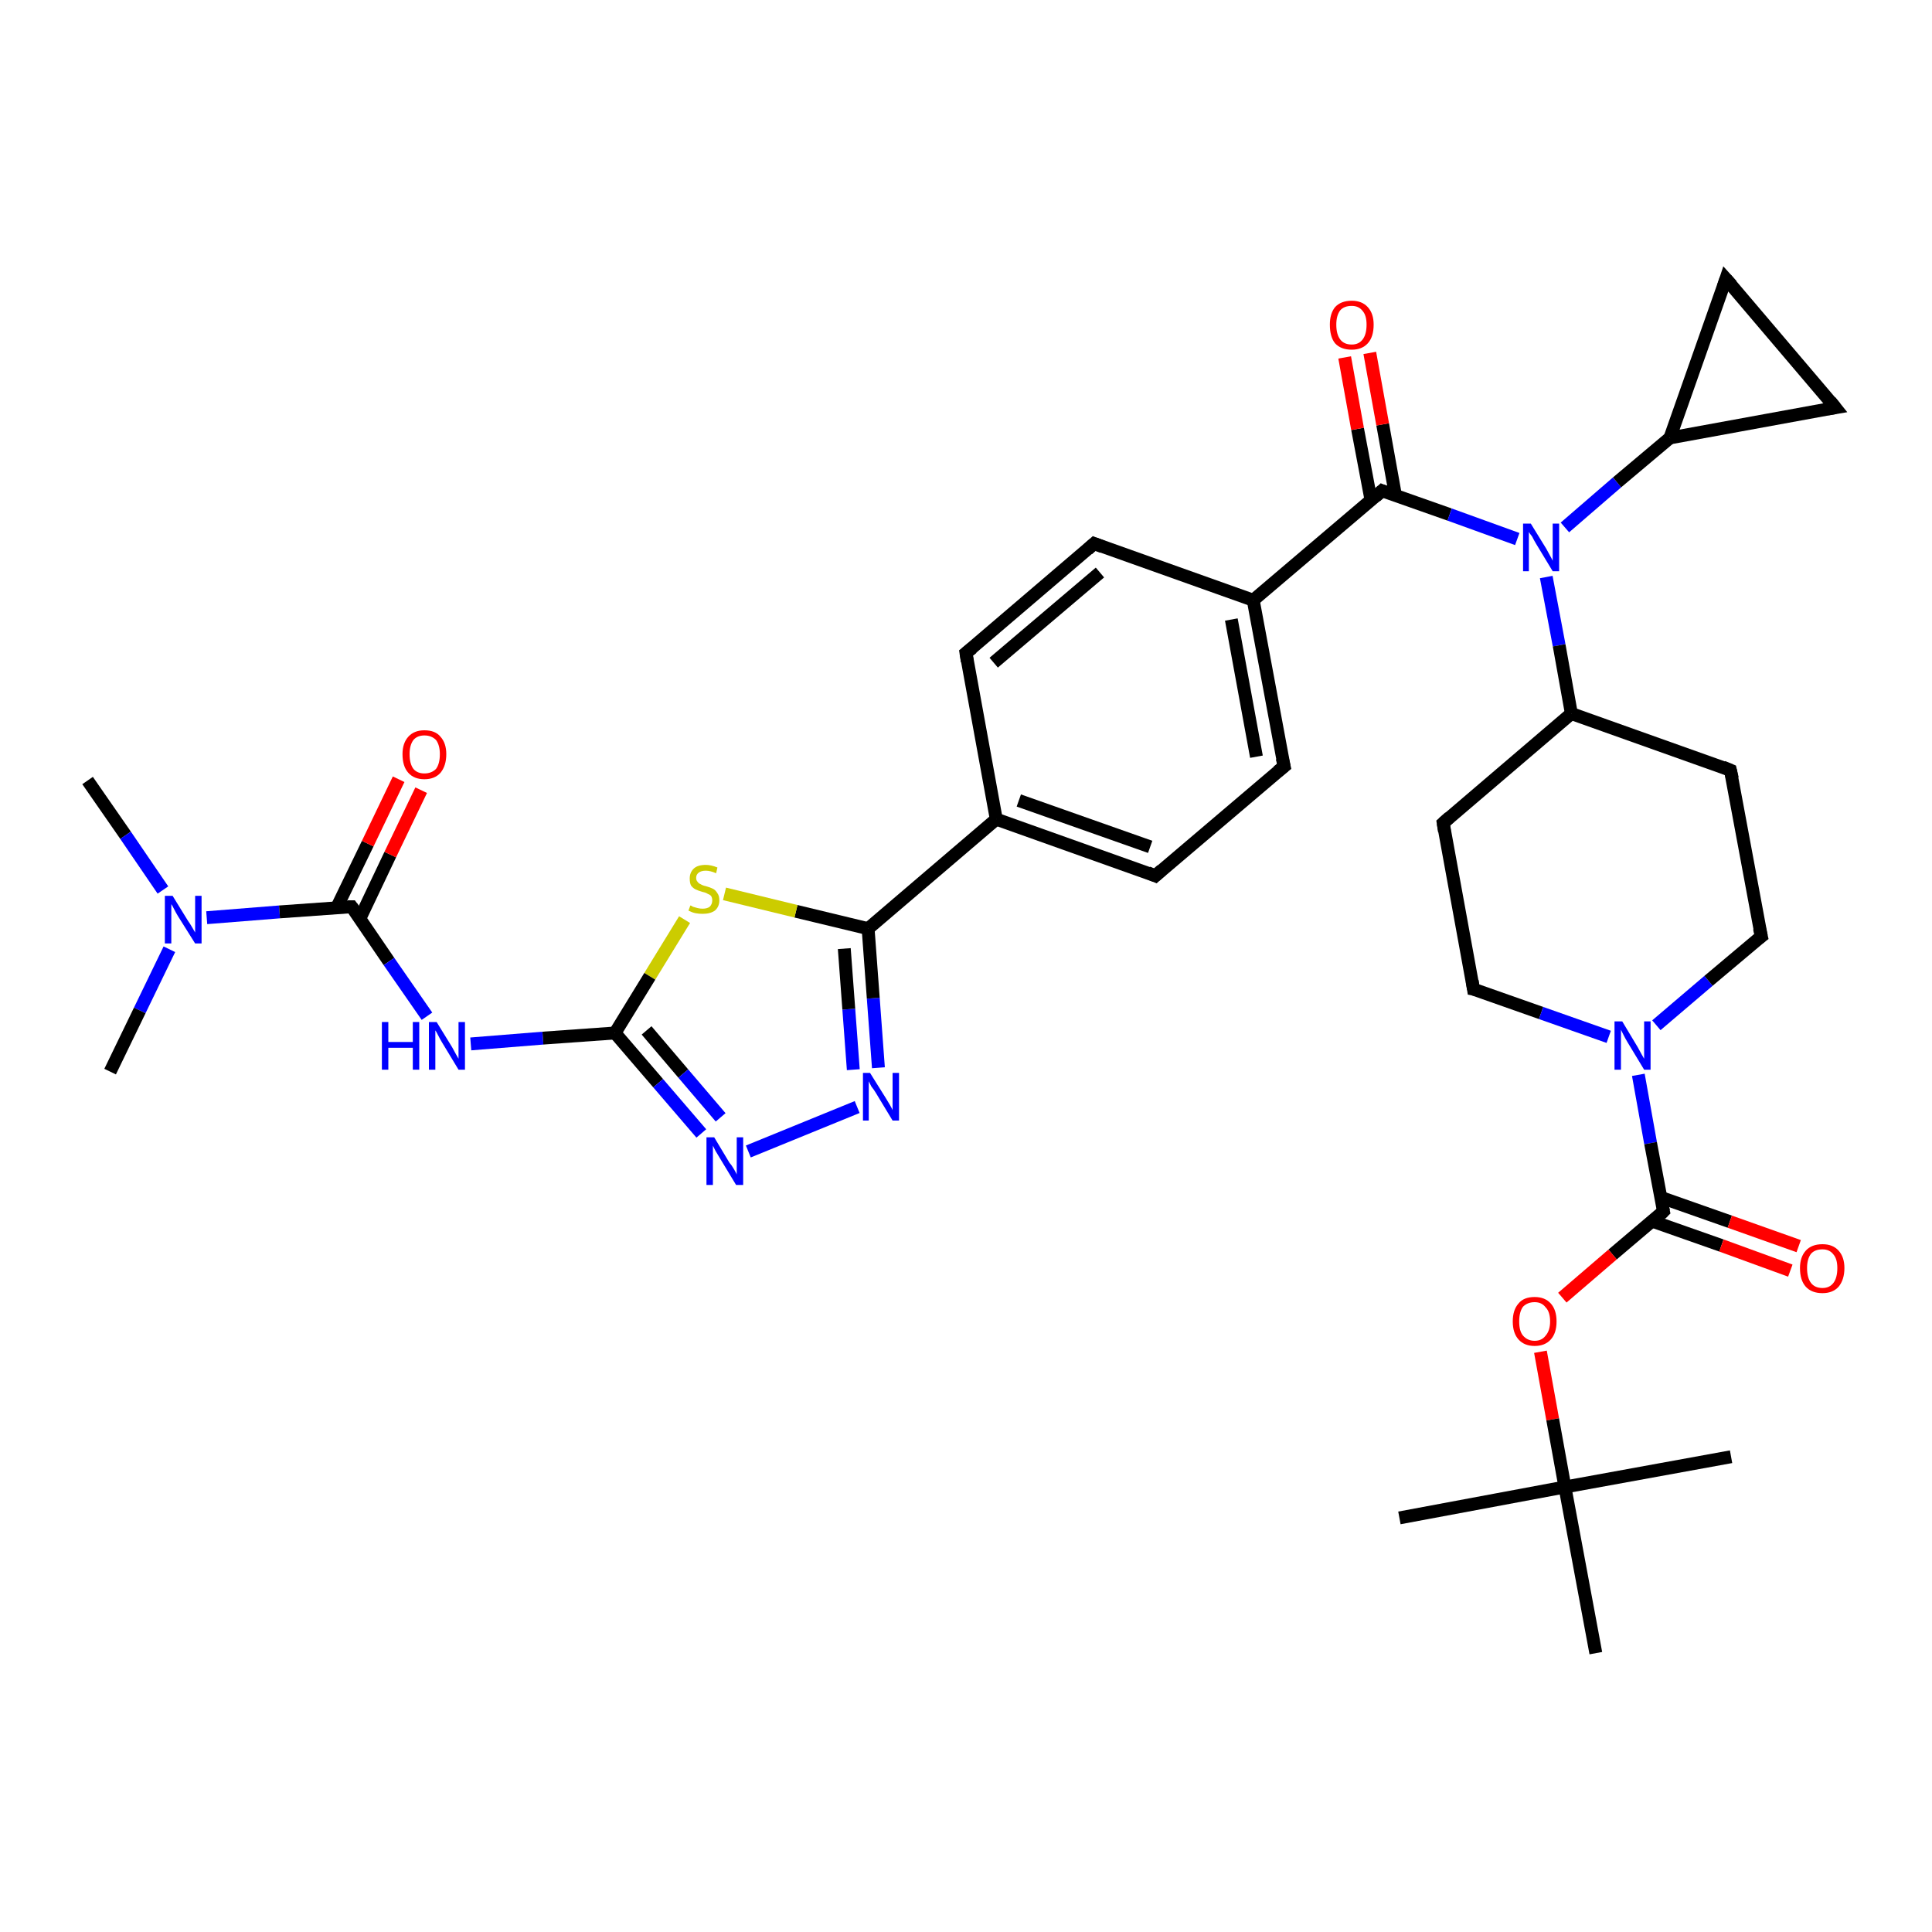 <?xml version='1.0' encoding='iso-8859-1'?>
<svg version='1.1' baseProfile='full'
              xmlns='http://www.w3.org/2000/svg'
                      xmlns:rdkit='http://www.rdkit.org/xml'
                      xmlns:xlink='http://www.w3.org/1999/xlink'
                  xml:space='preserve'
width='300px' height='300px' viewBox='0 0 300 300'>
<!-- END OF HEADER -->
<rect style='opacity:1.0;fill:#FFFFFF;stroke:none' width='300.0' height='300.0' x='0.0' y='0.0'> </rect>
<path class='bond-0 atom-0 atom-1' d='M 13.6,121.2 L 19.5,129.7' style='fill:none;fill-rule:evenodd;stroke:#000000;stroke-width:2.0px;stroke-linecap:butt;stroke-linejoin:miter;stroke-opacity:1' />
<path class='bond-0 atom-0 atom-1' d='M 19.5,129.7 L 25.3,138.2' style='fill:none;fill-rule:evenodd;stroke:#0000FF;stroke-width:2.0px;stroke-linecap:butt;stroke-linejoin:miter;stroke-opacity:1' />
<path class='bond-1 atom-1 atom-2' d='M 26.3,147.4 L 21.7,156.9' style='fill:none;fill-rule:evenodd;stroke:#0000FF;stroke-width:2.0px;stroke-linecap:butt;stroke-linejoin:miter;stroke-opacity:1' />
<path class='bond-1 atom-1 atom-2' d='M 21.7,156.9 L 17.1,166.4' style='fill:none;fill-rule:evenodd;stroke:#000000;stroke-width:2.0px;stroke-linecap:butt;stroke-linejoin:miter;stroke-opacity:1' />
<path class='bond-2 atom-1 atom-3' d='M 32.1,142.5 L 43.4,141.6' style='fill:none;fill-rule:evenodd;stroke:#0000FF;stroke-width:2.0px;stroke-linecap:butt;stroke-linejoin:miter;stroke-opacity:1' />
<path class='bond-2 atom-1 atom-3' d='M 43.4,141.6 L 54.6,140.8' style='fill:none;fill-rule:evenodd;stroke:#000000;stroke-width:2.0px;stroke-linecap:butt;stroke-linejoin:miter;stroke-opacity:1' />
<path class='bond-3 atom-3 atom-4' d='M 55.9,142.6 L 60.6,132.7' style='fill:none;fill-rule:evenodd;stroke:#000000;stroke-width:2.0px;stroke-linecap:butt;stroke-linejoin:miter;stroke-opacity:1' />
<path class='bond-3 atom-3 atom-4' d='M 60.6,132.7 L 65.4,122.7' style='fill:none;fill-rule:evenodd;stroke:#FF0000;stroke-width:2.0px;stroke-linecap:butt;stroke-linejoin:miter;stroke-opacity:1' />
<path class='bond-3 atom-3 atom-4' d='M 52.3,140.9 L 57.1,131.0' style='fill:none;fill-rule:evenodd;stroke:#000000;stroke-width:2.0px;stroke-linecap:butt;stroke-linejoin:miter;stroke-opacity:1' />
<path class='bond-3 atom-3 atom-4' d='M 57.1,131.0 L 61.9,121.0' style='fill:none;fill-rule:evenodd;stroke:#FF0000;stroke-width:2.0px;stroke-linecap:butt;stroke-linejoin:miter;stroke-opacity:1' />
<path class='bond-4 atom-3 atom-5' d='M 54.6,140.8 L 60.4,149.3' style='fill:none;fill-rule:evenodd;stroke:#000000;stroke-width:2.0px;stroke-linecap:butt;stroke-linejoin:miter;stroke-opacity:1' />
<path class='bond-4 atom-3 atom-5' d='M 60.4,149.3 L 66.3,157.8' style='fill:none;fill-rule:evenodd;stroke:#0000FF;stroke-width:2.0px;stroke-linecap:butt;stroke-linejoin:miter;stroke-opacity:1' />
<path class='bond-5 atom-5 atom-6' d='M 73.1,162.1 L 84.3,161.2' style='fill:none;fill-rule:evenodd;stroke:#0000FF;stroke-width:2.0px;stroke-linecap:butt;stroke-linejoin:miter;stroke-opacity:1' />
<path class='bond-5 atom-5 atom-6' d='M 84.3,161.2 L 95.5,160.4' style='fill:none;fill-rule:evenodd;stroke:#000000;stroke-width:2.0px;stroke-linecap:butt;stroke-linejoin:miter;stroke-opacity:1' />
<path class='bond-6 atom-6 atom-7' d='M 95.5,160.4 L 102.2,168.2' style='fill:none;fill-rule:evenodd;stroke:#000000;stroke-width:2.0px;stroke-linecap:butt;stroke-linejoin:miter;stroke-opacity:1' />
<path class='bond-6 atom-6 atom-7' d='M 102.2,168.2 L 108.9,176.0' style='fill:none;fill-rule:evenodd;stroke:#0000FF;stroke-width:2.0px;stroke-linecap:butt;stroke-linejoin:miter;stroke-opacity:1' />
<path class='bond-6 atom-6 atom-7' d='M 100.4,160.0 L 106.1,166.7' style='fill:none;fill-rule:evenodd;stroke:#000000;stroke-width:2.0px;stroke-linecap:butt;stroke-linejoin:miter;stroke-opacity:1' />
<path class='bond-6 atom-6 atom-7' d='M 106.1,166.7 L 111.9,173.5' style='fill:none;fill-rule:evenodd;stroke:#0000FF;stroke-width:2.0px;stroke-linecap:butt;stroke-linejoin:miter;stroke-opacity:1' />
<path class='bond-7 atom-7 atom-8' d='M 116.2,178.8 L 133.1,171.9' style='fill:none;fill-rule:evenodd;stroke:#0000FF;stroke-width:2.0px;stroke-linecap:butt;stroke-linejoin:miter;stroke-opacity:1' />
<path class='bond-8 atom-8 atom-9' d='M 136.4,165.8 L 135.6,155.0' style='fill:none;fill-rule:evenodd;stroke:#0000FF;stroke-width:2.0px;stroke-linecap:butt;stroke-linejoin:miter;stroke-opacity:1' />
<path class='bond-8 atom-8 atom-9' d='M 135.6,155.0 L 134.8,144.2' style='fill:none;fill-rule:evenodd;stroke:#000000;stroke-width:2.0px;stroke-linecap:butt;stroke-linejoin:miter;stroke-opacity:1' />
<path class='bond-8 atom-8 atom-9' d='M 132.5,166.1 L 131.8,156.7' style='fill:none;fill-rule:evenodd;stroke:#0000FF;stroke-width:2.0px;stroke-linecap:butt;stroke-linejoin:miter;stroke-opacity:1' />
<path class='bond-8 atom-8 atom-9' d='M 131.8,156.7 L 131.1,147.3' style='fill:none;fill-rule:evenodd;stroke:#000000;stroke-width:2.0px;stroke-linecap:butt;stroke-linejoin:miter;stroke-opacity:1' />
<path class='bond-9 atom-9 atom-10' d='M 134.8,144.2 L 123.6,141.5' style='fill:none;fill-rule:evenodd;stroke:#000000;stroke-width:2.0px;stroke-linecap:butt;stroke-linejoin:miter;stroke-opacity:1' />
<path class='bond-9 atom-9 atom-10' d='M 123.6,141.5 L 112.5,138.8' style='fill:none;fill-rule:evenodd;stroke:#CCCC00;stroke-width:2.0px;stroke-linecap:butt;stroke-linejoin:miter;stroke-opacity:1' />
<path class='bond-10 atom-9 atom-11' d='M 134.8,144.2 L 154.7,127.2' style='fill:none;fill-rule:evenodd;stroke:#000000;stroke-width:2.0px;stroke-linecap:butt;stroke-linejoin:miter;stroke-opacity:1' />
<path class='bond-11 atom-11 atom-12' d='M 154.7,127.2 L 179.4,136.0' style='fill:none;fill-rule:evenodd;stroke:#000000;stroke-width:2.0px;stroke-linecap:butt;stroke-linejoin:miter;stroke-opacity:1' />
<path class='bond-11 atom-11 atom-12' d='M 158.2,124.3 L 178.6,131.5' style='fill:none;fill-rule:evenodd;stroke:#000000;stroke-width:2.0px;stroke-linecap:butt;stroke-linejoin:miter;stroke-opacity:1' />
<path class='bond-12 atom-12 atom-13' d='M 179.4,136.0 L 199.4,119.0' style='fill:none;fill-rule:evenodd;stroke:#000000;stroke-width:2.0px;stroke-linecap:butt;stroke-linejoin:miter;stroke-opacity:1' />
<path class='bond-13 atom-13 atom-14' d='M 199.4,119.0 L 194.6,93.2' style='fill:none;fill-rule:evenodd;stroke:#000000;stroke-width:2.0px;stroke-linecap:butt;stroke-linejoin:miter;stroke-opacity:1' />
<path class='bond-13 atom-13 atom-14' d='M 195.1,117.5 L 191.2,96.2' style='fill:none;fill-rule:evenodd;stroke:#000000;stroke-width:2.0px;stroke-linecap:butt;stroke-linejoin:miter;stroke-opacity:1' />
<path class='bond-14 atom-14 atom-15' d='M 194.6,93.2 L 169.9,84.4' style='fill:none;fill-rule:evenodd;stroke:#000000;stroke-width:2.0px;stroke-linecap:butt;stroke-linejoin:miter;stroke-opacity:1' />
<path class='bond-15 atom-15 atom-16' d='M 169.9,84.4 L 150.0,101.4' style='fill:none;fill-rule:evenodd;stroke:#000000;stroke-width:2.0px;stroke-linecap:butt;stroke-linejoin:miter;stroke-opacity:1' />
<path class='bond-15 atom-15 atom-16' d='M 170.8,88.9 L 154.3,102.9' style='fill:none;fill-rule:evenodd;stroke:#000000;stroke-width:2.0px;stroke-linecap:butt;stroke-linejoin:miter;stroke-opacity:1' />
<path class='bond-16 atom-14 atom-17' d='M 194.6,93.2 L 214.6,76.2' style='fill:none;fill-rule:evenodd;stroke:#000000;stroke-width:2.0px;stroke-linecap:butt;stroke-linejoin:miter;stroke-opacity:1' />
<path class='bond-17 atom-17 atom-18' d='M 216.7,77.0 L 214.7,65.9' style='fill:none;fill-rule:evenodd;stroke:#000000;stroke-width:2.0px;stroke-linecap:butt;stroke-linejoin:miter;stroke-opacity:1' />
<path class='bond-17 atom-17 atom-18' d='M 214.7,65.9 L 212.7,54.8' style='fill:none;fill-rule:evenodd;stroke:#FF0000;stroke-width:2.0px;stroke-linecap:butt;stroke-linejoin:miter;stroke-opacity:1' />
<path class='bond-17 atom-17 atom-18' d='M 212.9,77.7 L 210.8,66.6' style='fill:none;fill-rule:evenodd;stroke:#000000;stroke-width:2.0px;stroke-linecap:butt;stroke-linejoin:miter;stroke-opacity:1' />
<path class='bond-17 atom-17 atom-18' d='M 210.8,66.6 L 208.8,55.5' style='fill:none;fill-rule:evenodd;stroke:#FF0000;stroke-width:2.0px;stroke-linecap:butt;stroke-linejoin:miter;stroke-opacity:1' />
<path class='bond-18 atom-17 atom-19' d='M 214.6,76.2 L 225.1,79.9' style='fill:none;fill-rule:evenodd;stroke:#000000;stroke-width:2.0px;stroke-linecap:butt;stroke-linejoin:miter;stroke-opacity:1' />
<path class='bond-18 atom-17 atom-19' d='M 225.1,79.9 L 235.6,83.7' style='fill:none;fill-rule:evenodd;stroke:#0000FF;stroke-width:2.0px;stroke-linecap:butt;stroke-linejoin:miter;stroke-opacity:1' />
<path class='bond-19 atom-19 atom-20' d='M 243.0,81.9 L 251.1,74.9' style='fill:none;fill-rule:evenodd;stroke:#0000FF;stroke-width:2.0px;stroke-linecap:butt;stroke-linejoin:miter;stroke-opacity:1' />
<path class='bond-19 atom-19 atom-20' d='M 251.1,74.9 L 259.3,68.0' style='fill:none;fill-rule:evenodd;stroke:#000000;stroke-width:2.0px;stroke-linecap:butt;stroke-linejoin:miter;stroke-opacity:1' />
<path class='bond-20 atom-20 atom-21' d='M 259.3,68.0 L 268.0,43.3' style='fill:none;fill-rule:evenodd;stroke:#000000;stroke-width:2.0px;stroke-linecap:butt;stroke-linejoin:miter;stroke-opacity:1' />
<path class='bond-21 atom-21 atom-22' d='M 268.0,43.3 L 285.0,63.3' style='fill:none;fill-rule:evenodd;stroke:#000000;stroke-width:2.0px;stroke-linecap:butt;stroke-linejoin:miter;stroke-opacity:1' />
<path class='bond-22 atom-19 atom-23' d='M 240.1,89.6 L 242.1,100.2' style='fill:none;fill-rule:evenodd;stroke:#0000FF;stroke-width:2.0px;stroke-linecap:butt;stroke-linejoin:miter;stroke-opacity:1' />
<path class='bond-22 atom-19 atom-23' d='M 242.1,100.2 L 244.0,110.8' style='fill:none;fill-rule:evenodd;stroke:#000000;stroke-width:2.0px;stroke-linecap:butt;stroke-linejoin:miter;stroke-opacity:1' />
<path class='bond-23 atom-23 atom-24' d='M 244.0,110.8 L 224.1,127.8' style='fill:none;fill-rule:evenodd;stroke:#000000;stroke-width:2.0px;stroke-linecap:butt;stroke-linejoin:miter;stroke-opacity:1' />
<path class='bond-24 atom-24 atom-25' d='M 224.1,127.8 L 228.8,153.6' style='fill:none;fill-rule:evenodd;stroke:#000000;stroke-width:2.0px;stroke-linecap:butt;stroke-linejoin:miter;stroke-opacity:1' />
<path class='bond-25 atom-25 atom-26' d='M 228.8,153.6 L 239.3,157.3' style='fill:none;fill-rule:evenodd;stroke:#000000;stroke-width:2.0px;stroke-linecap:butt;stroke-linejoin:miter;stroke-opacity:1' />
<path class='bond-25 atom-25 atom-26' d='M 239.3,157.3 L 249.8,161.0' style='fill:none;fill-rule:evenodd;stroke:#0000FF;stroke-width:2.0px;stroke-linecap:butt;stroke-linejoin:miter;stroke-opacity:1' />
<path class='bond-26 atom-26 atom-27' d='M 257.2,159.2 L 265.3,152.3' style='fill:none;fill-rule:evenodd;stroke:#0000FF;stroke-width:2.0px;stroke-linecap:butt;stroke-linejoin:miter;stroke-opacity:1' />
<path class='bond-26 atom-26 atom-27' d='M 265.3,152.3 L 273.5,145.4' style='fill:none;fill-rule:evenodd;stroke:#000000;stroke-width:2.0px;stroke-linecap:butt;stroke-linejoin:miter;stroke-opacity:1' />
<path class='bond-27 atom-27 atom-28' d='M 273.5,145.4 L 268.7,119.6' style='fill:none;fill-rule:evenodd;stroke:#000000;stroke-width:2.0px;stroke-linecap:butt;stroke-linejoin:miter;stroke-opacity:1' />
<path class='bond-28 atom-26 atom-29' d='M 254.4,166.9 L 256.3,177.5' style='fill:none;fill-rule:evenodd;stroke:#0000FF;stroke-width:2.0px;stroke-linecap:butt;stroke-linejoin:miter;stroke-opacity:1' />
<path class='bond-28 atom-26 atom-29' d='M 256.3,177.5 L 258.3,188.1' style='fill:none;fill-rule:evenodd;stroke:#000000;stroke-width:2.0px;stroke-linecap:butt;stroke-linejoin:miter;stroke-opacity:1' />
<path class='bond-29 atom-29 atom-30' d='M 256.5,189.6 L 267.3,193.4' style='fill:none;fill-rule:evenodd;stroke:#000000;stroke-width:2.0px;stroke-linecap:butt;stroke-linejoin:miter;stroke-opacity:1' />
<path class='bond-29 atom-29 atom-30' d='M 267.3,193.4 L 278.0,197.3' style='fill:none;fill-rule:evenodd;stroke:#FF0000;stroke-width:2.0px;stroke-linecap:butt;stroke-linejoin:miter;stroke-opacity:1' />
<path class='bond-29 atom-29 atom-30' d='M 257.8,185.9 L 268.6,189.7' style='fill:none;fill-rule:evenodd;stroke:#000000;stroke-width:2.0px;stroke-linecap:butt;stroke-linejoin:miter;stroke-opacity:1' />
<path class='bond-29 atom-29 atom-30' d='M 268.6,189.7 L 279.3,193.5' style='fill:none;fill-rule:evenodd;stroke:#FF0000;stroke-width:2.0px;stroke-linecap:butt;stroke-linejoin:miter;stroke-opacity:1' />
<path class='bond-30 atom-29 atom-31' d='M 258.3,188.1 L 250.4,194.8' style='fill:none;fill-rule:evenodd;stroke:#000000;stroke-width:2.0px;stroke-linecap:butt;stroke-linejoin:miter;stroke-opacity:1' />
<path class='bond-30 atom-29 atom-31' d='M 250.4,194.8 L 242.6,201.5' style='fill:none;fill-rule:evenodd;stroke:#FF0000;stroke-width:2.0px;stroke-linecap:butt;stroke-linejoin:miter;stroke-opacity:1' />
<path class='bond-31 atom-31 atom-32' d='M 239.2,209.9 L 241.1,220.4' style='fill:none;fill-rule:evenodd;stroke:#FF0000;stroke-width:2.0px;stroke-linecap:butt;stroke-linejoin:miter;stroke-opacity:1' />
<path class='bond-31 atom-31 atom-32' d='M 241.1,220.4 L 243.0,230.9' style='fill:none;fill-rule:evenodd;stroke:#000000;stroke-width:2.0px;stroke-linecap:butt;stroke-linejoin:miter;stroke-opacity:1' />
<path class='bond-32 atom-32 atom-33' d='M 243.0,230.9 L 217.3,235.7' style='fill:none;fill-rule:evenodd;stroke:#000000;stroke-width:2.0px;stroke-linecap:butt;stroke-linejoin:miter;stroke-opacity:1' />
<path class='bond-33 atom-32 atom-34' d='M 243.0,230.9 L 268.8,226.2' style='fill:none;fill-rule:evenodd;stroke:#000000;stroke-width:2.0px;stroke-linecap:butt;stroke-linejoin:miter;stroke-opacity:1' />
<path class='bond-34 atom-32 atom-35' d='M 243.0,230.9 L 247.8,256.7' style='fill:none;fill-rule:evenodd;stroke:#000000;stroke-width:2.0px;stroke-linecap:butt;stroke-linejoin:miter;stroke-opacity:1' />
<path class='bond-35 atom-10 atom-6' d='M 106.3,142.8 L 100.9,151.6' style='fill:none;fill-rule:evenodd;stroke:#CCCC00;stroke-width:2.0px;stroke-linecap:butt;stroke-linejoin:miter;stroke-opacity:1' />
<path class='bond-35 atom-10 atom-6' d='M 100.9,151.6 L 95.5,160.4' style='fill:none;fill-rule:evenodd;stroke:#000000;stroke-width:2.0px;stroke-linecap:butt;stroke-linejoin:miter;stroke-opacity:1' />
<path class='bond-36 atom-16 atom-11' d='M 150.0,101.4 L 154.7,127.2' style='fill:none;fill-rule:evenodd;stroke:#000000;stroke-width:2.0px;stroke-linecap:butt;stroke-linejoin:miter;stroke-opacity:1' />
<path class='bond-37 atom-22 atom-20' d='M 285.0,63.3 L 259.3,68.0' style='fill:none;fill-rule:evenodd;stroke:#000000;stroke-width:2.0px;stroke-linecap:butt;stroke-linejoin:miter;stroke-opacity:1' />
<path class='bond-38 atom-28 atom-23' d='M 268.7,119.6 L 244.0,110.8' style='fill:none;fill-rule:evenodd;stroke:#000000;stroke-width:2.0px;stroke-linecap:butt;stroke-linejoin:miter;stroke-opacity:1' />
<path d='M 54.0,140.8 L 54.6,140.8 L 54.9,141.2' style='fill:none;stroke:#000000;stroke-width:2.0px;stroke-linecap:butt;stroke-linejoin:miter;stroke-opacity:1;' />
<path d='M 178.2,135.5 L 179.4,136.0 L 180.4,135.1' style='fill:none;stroke:#000000;stroke-width:2.0px;stroke-linecap:butt;stroke-linejoin:miter;stroke-opacity:1;' />
<path d='M 198.4,119.8 L 199.4,119.0 L 199.1,117.7' style='fill:none;stroke:#000000;stroke-width:2.0px;stroke-linecap:butt;stroke-linejoin:miter;stroke-opacity:1;' />
<path d='M 171.2,84.9 L 169.9,84.4 L 168.9,85.3' style='fill:none;stroke:#000000;stroke-width:2.0px;stroke-linecap:butt;stroke-linejoin:miter;stroke-opacity:1;' />
<path d='M 151.0,100.6 L 150.0,101.4 L 150.2,102.7' style='fill:none;stroke:#000000;stroke-width:2.0px;stroke-linecap:butt;stroke-linejoin:miter;stroke-opacity:1;' />
<path d='M 213.6,77.1 L 214.6,76.2 L 215.1,76.4' style='fill:none;stroke:#000000;stroke-width:2.0px;stroke-linecap:butt;stroke-linejoin:miter;stroke-opacity:1;' />
<path d='M 267.6,44.5 L 268.0,43.3 L 268.9,44.3' style='fill:none;stroke:#000000;stroke-width:2.0px;stroke-linecap:butt;stroke-linejoin:miter;stroke-opacity:1;' />
<path d='M 284.2,62.3 L 285.0,63.3 L 283.8,63.5' style='fill:none;stroke:#000000;stroke-width:2.0px;stroke-linecap:butt;stroke-linejoin:miter;stroke-opacity:1;' />
<path d='M 225.1,126.9 L 224.1,127.8 L 224.3,129.1' style='fill:none;stroke:#000000;stroke-width:2.0px;stroke-linecap:butt;stroke-linejoin:miter;stroke-opacity:1;' />
<path d='M 228.6,152.3 L 228.8,153.6 L 229.3,153.7' style='fill:none;stroke:#000000;stroke-width:2.0px;stroke-linecap:butt;stroke-linejoin:miter;stroke-opacity:1;' />
<path d='M 273.1,145.7 L 273.5,145.4 L 273.2,144.1' style='fill:none;stroke:#000000;stroke-width:2.0px;stroke-linecap:butt;stroke-linejoin:miter;stroke-opacity:1;' />
<path d='M 269.0,120.9 L 268.7,119.6 L 267.5,119.1' style='fill:none;stroke:#000000;stroke-width:2.0px;stroke-linecap:butt;stroke-linejoin:miter;stroke-opacity:1;' />
<path d='M 258.2,187.6 L 258.3,188.1 L 257.9,188.5' style='fill:none;stroke:#000000;stroke-width:2.0px;stroke-linecap:butt;stroke-linejoin:miter;stroke-opacity:1;' />
<path class='atom-1' d='M 26.8 139.1
L 29.2 143.0
Q 29.5 143.4, 29.9 144.1
Q 30.3 144.8, 30.3 144.8
L 30.3 139.1
L 31.3 139.1
L 31.3 146.5
L 30.3 146.5
L 27.6 142.2
Q 27.3 141.7, 27.0 141.1
Q 26.7 140.5, 26.6 140.4
L 26.6 146.5
L 25.6 146.5
L 25.6 139.1
L 26.8 139.1
' fill='#0000FF'/>
<path class='atom-4' d='M 62.5 117.1
Q 62.5 115.4, 63.4 114.4
Q 64.3 113.4, 65.9 113.4
Q 67.6 113.4, 68.4 114.4
Q 69.3 115.4, 69.3 117.1
Q 69.3 118.9, 68.4 120.0
Q 67.5 121.0, 65.9 121.0
Q 64.3 121.0, 63.4 120.0
Q 62.5 119.0, 62.5 117.1
M 65.9 120.1
Q 67.0 120.1, 67.7 119.4
Q 68.3 118.6, 68.3 117.1
Q 68.3 115.7, 67.7 114.9
Q 67.0 114.2, 65.9 114.2
Q 64.8 114.2, 64.2 114.9
Q 63.6 115.7, 63.6 117.1
Q 63.6 118.6, 64.2 119.4
Q 64.8 120.1, 65.9 120.1
' fill='#FF0000'/>
<path class='atom-5' d='M 59.3 158.7
L 60.3 158.7
L 60.3 161.8
L 64.1 161.8
L 64.1 158.7
L 65.1 158.7
L 65.1 166.1
L 64.1 166.1
L 64.1 162.7
L 60.3 162.7
L 60.3 166.1
L 59.3 166.1
L 59.3 158.7
' fill='#0000FF'/>
<path class='atom-5' d='M 67.8 158.7
L 70.2 162.6
Q 70.4 163.0, 70.8 163.7
Q 71.2 164.4, 71.2 164.4
L 71.2 158.7
L 72.2 158.7
L 72.2 166.1
L 71.2 166.1
L 68.6 161.8
Q 68.3 161.3, 68.0 160.7
Q 67.7 160.1, 67.6 160.0
L 67.6 166.1
L 66.6 166.1
L 66.6 158.7
L 67.8 158.7
' fill='#0000FF'/>
<path class='atom-7' d='M 110.9 176.6
L 113.3 180.6
Q 113.6 180.9, 114.0 181.6
Q 114.4 182.3, 114.4 182.4
L 114.4 176.6
L 115.4 176.6
L 115.4 184.0
L 114.3 184.0
L 111.7 179.7
Q 111.4 179.2, 111.1 178.7
Q 110.8 178.1, 110.7 177.9
L 110.7 184.0
L 109.7 184.0
L 109.7 176.6
L 110.9 176.6
' fill='#0000FF'/>
<path class='atom-8' d='M 135.1 166.6
L 137.6 170.6
Q 137.8 170.9, 138.2 171.6
Q 138.6 172.3, 138.6 172.4
L 138.6 166.6
L 139.6 166.6
L 139.6 174.0
L 138.6 174.0
L 136.0 169.7
Q 135.7 169.2, 135.3 168.7
Q 135.0 168.1, 134.9 167.9
L 134.9 174.0
L 134.0 174.0
L 134.0 166.6
L 135.1 166.6
' fill='#0000FF'/>
<path class='atom-10' d='M 107.2 140.6
Q 107.3 140.6, 107.6 140.8
Q 108.0 140.9, 108.3 141.0
Q 108.7 141.1, 109.1 141.1
Q 109.8 141.1, 110.2 140.8
Q 110.6 140.4, 110.6 139.8
Q 110.6 139.4, 110.4 139.1
Q 110.2 138.9, 109.9 138.8
Q 109.6 138.6, 109.1 138.5
Q 108.4 138.3, 108.0 138.1
Q 107.6 137.9, 107.3 137.5
Q 107.1 137.1, 107.1 136.4
Q 107.1 135.5, 107.7 134.9
Q 108.3 134.3, 109.6 134.3
Q 110.4 134.3, 111.4 134.7
L 111.2 135.6
Q 110.3 135.2, 109.6 135.2
Q 108.9 135.2, 108.5 135.5
Q 108.1 135.8, 108.1 136.3
Q 108.1 136.7, 108.3 136.9
Q 108.5 137.2, 108.8 137.3
Q 109.1 137.5, 109.6 137.6
Q 110.3 137.8, 110.7 138.0
Q 111.1 138.2, 111.4 138.7
Q 111.7 139.1, 111.7 139.8
Q 111.7 140.8, 111.0 141.4
Q 110.3 141.9, 109.1 141.9
Q 108.5 141.9, 108.0 141.8
Q 107.5 141.7, 106.9 141.4
L 107.2 140.6
' fill='#CCCC00'/>
<path class='atom-18' d='M 206.5 50.4
Q 206.5 48.7, 207.3 47.7
Q 208.2 46.7, 209.9 46.7
Q 211.5 46.7, 212.4 47.7
Q 213.3 48.7, 213.3 50.4
Q 213.3 52.3, 212.4 53.3
Q 211.5 54.3, 209.9 54.3
Q 208.2 54.3, 207.3 53.3
Q 206.5 52.3, 206.5 50.4
M 209.9 53.5
Q 211.0 53.5, 211.6 52.7
Q 212.2 51.9, 212.2 50.4
Q 212.2 49.0, 211.6 48.3
Q 211.0 47.5, 209.9 47.5
Q 208.7 47.5, 208.1 48.2
Q 207.5 49.0, 207.5 50.4
Q 207.5 51.9, 208.1 52.7
Q 208.7 53.5, 209.9 53.5
' fill='#FF0000'/>
<path class='atom-19' d='M 237.7 81.3
L 240.1 85.2
Q 240.3 85.6, 240.7 86.3
Q 241.1 87.0, 241.1 87.1
L 241.1 81.3
L 242.1 81.3
L 242.1 88.7
L 241.1 88.7
L 238.5 84.4
Q 238.2 83.9, 237.9 83.3
Q 237.5 82.8, 237.4 82.6
L 237.4 88.7
L 236.5 88.7
L 236.5 81.3
L 237.7 81.3
' fill='#0000FF'/>
<path class='atom-26' d='M 251.9 158.6
L 254.3 162.6
Q 254.5 163.0, 254.9 163.7
Q 255.3 164.4, 255.3 164.4
L 255.3 158.6
L 256.3 158.6
L 256.3 166.1
L 255.3 166.1
L 252.7 161.8
Q 252.4 161.3, 252.1 160.7
Q 251.8 160.1, 251.7 159.9
L 251.7 166.1
L 250.7 166.1
L 250.7 158.6
L 251.9 158.6
' fill='#0000FF'/>
<path class='atom-30' d='M 279.5 196.9
Q 279.5 195.2, 280.4 194.2
Q 281.3 193.2, 283.0 193.2
Q 284.6 193.2, 285.5 194.2
Q 286.4 195.2, 286.4 196.9
Q 286.4 198.7, 285.5 199.8
Q 284.6 200.8, 283.0 200.8
Q 281.3 200.8, 280.4 199.8
Q 279.5 198.8, 279.5 196.9
M 283.0 200.0
Q 284.1 200.0, 284.7 199.2
Q 285.3 198.4, 285.3 196.9
Q 285.3 195.5, 284.7 194.8
Q 284.1 194.0, 283.0 194.0
Q 281.8 194.0, 281.2 194.7
Q 280.6 195.5, 280.6 196.9
Q 280.6 198.4, 281.2 199.2
Q 281.8 200.0, 283.0 200.0
' fill='#FF0000'/>
<path class='atom-31' d='M 234.9 205.2
Q 234.9 203.4, 235.8 202.4
Q 236.6 201.4, 238.3 201.4
Q 239.9 201.4, 240.8 202.4
Q 241.7 203.4, 241.7 205.2
Q 241.7 207.0, 240.8 208.0
Q 239.9 209.0, 238.3 209.0
Q 236.7 209.0, 235.8 208.0
Q 234.9 207.0, 234.9 205.2
M 238.3 208.2
Q 239.4 208.2, 240.0 207.4
Q 240.7 206.6, 240.7 205.2
Q 240.7 203.7, 240.0 203.0
Q 239.4 202.2, 238.3 202.2
Q 237.2 202.2, 236.5 202.9
Q 235.9 203.7, 235.9 205.2
Q 235.9 206.7, 236.5 207.4
Q 237.2 208.2, 238.3 208.2
' fill='#FF0000'/>
</svg>
